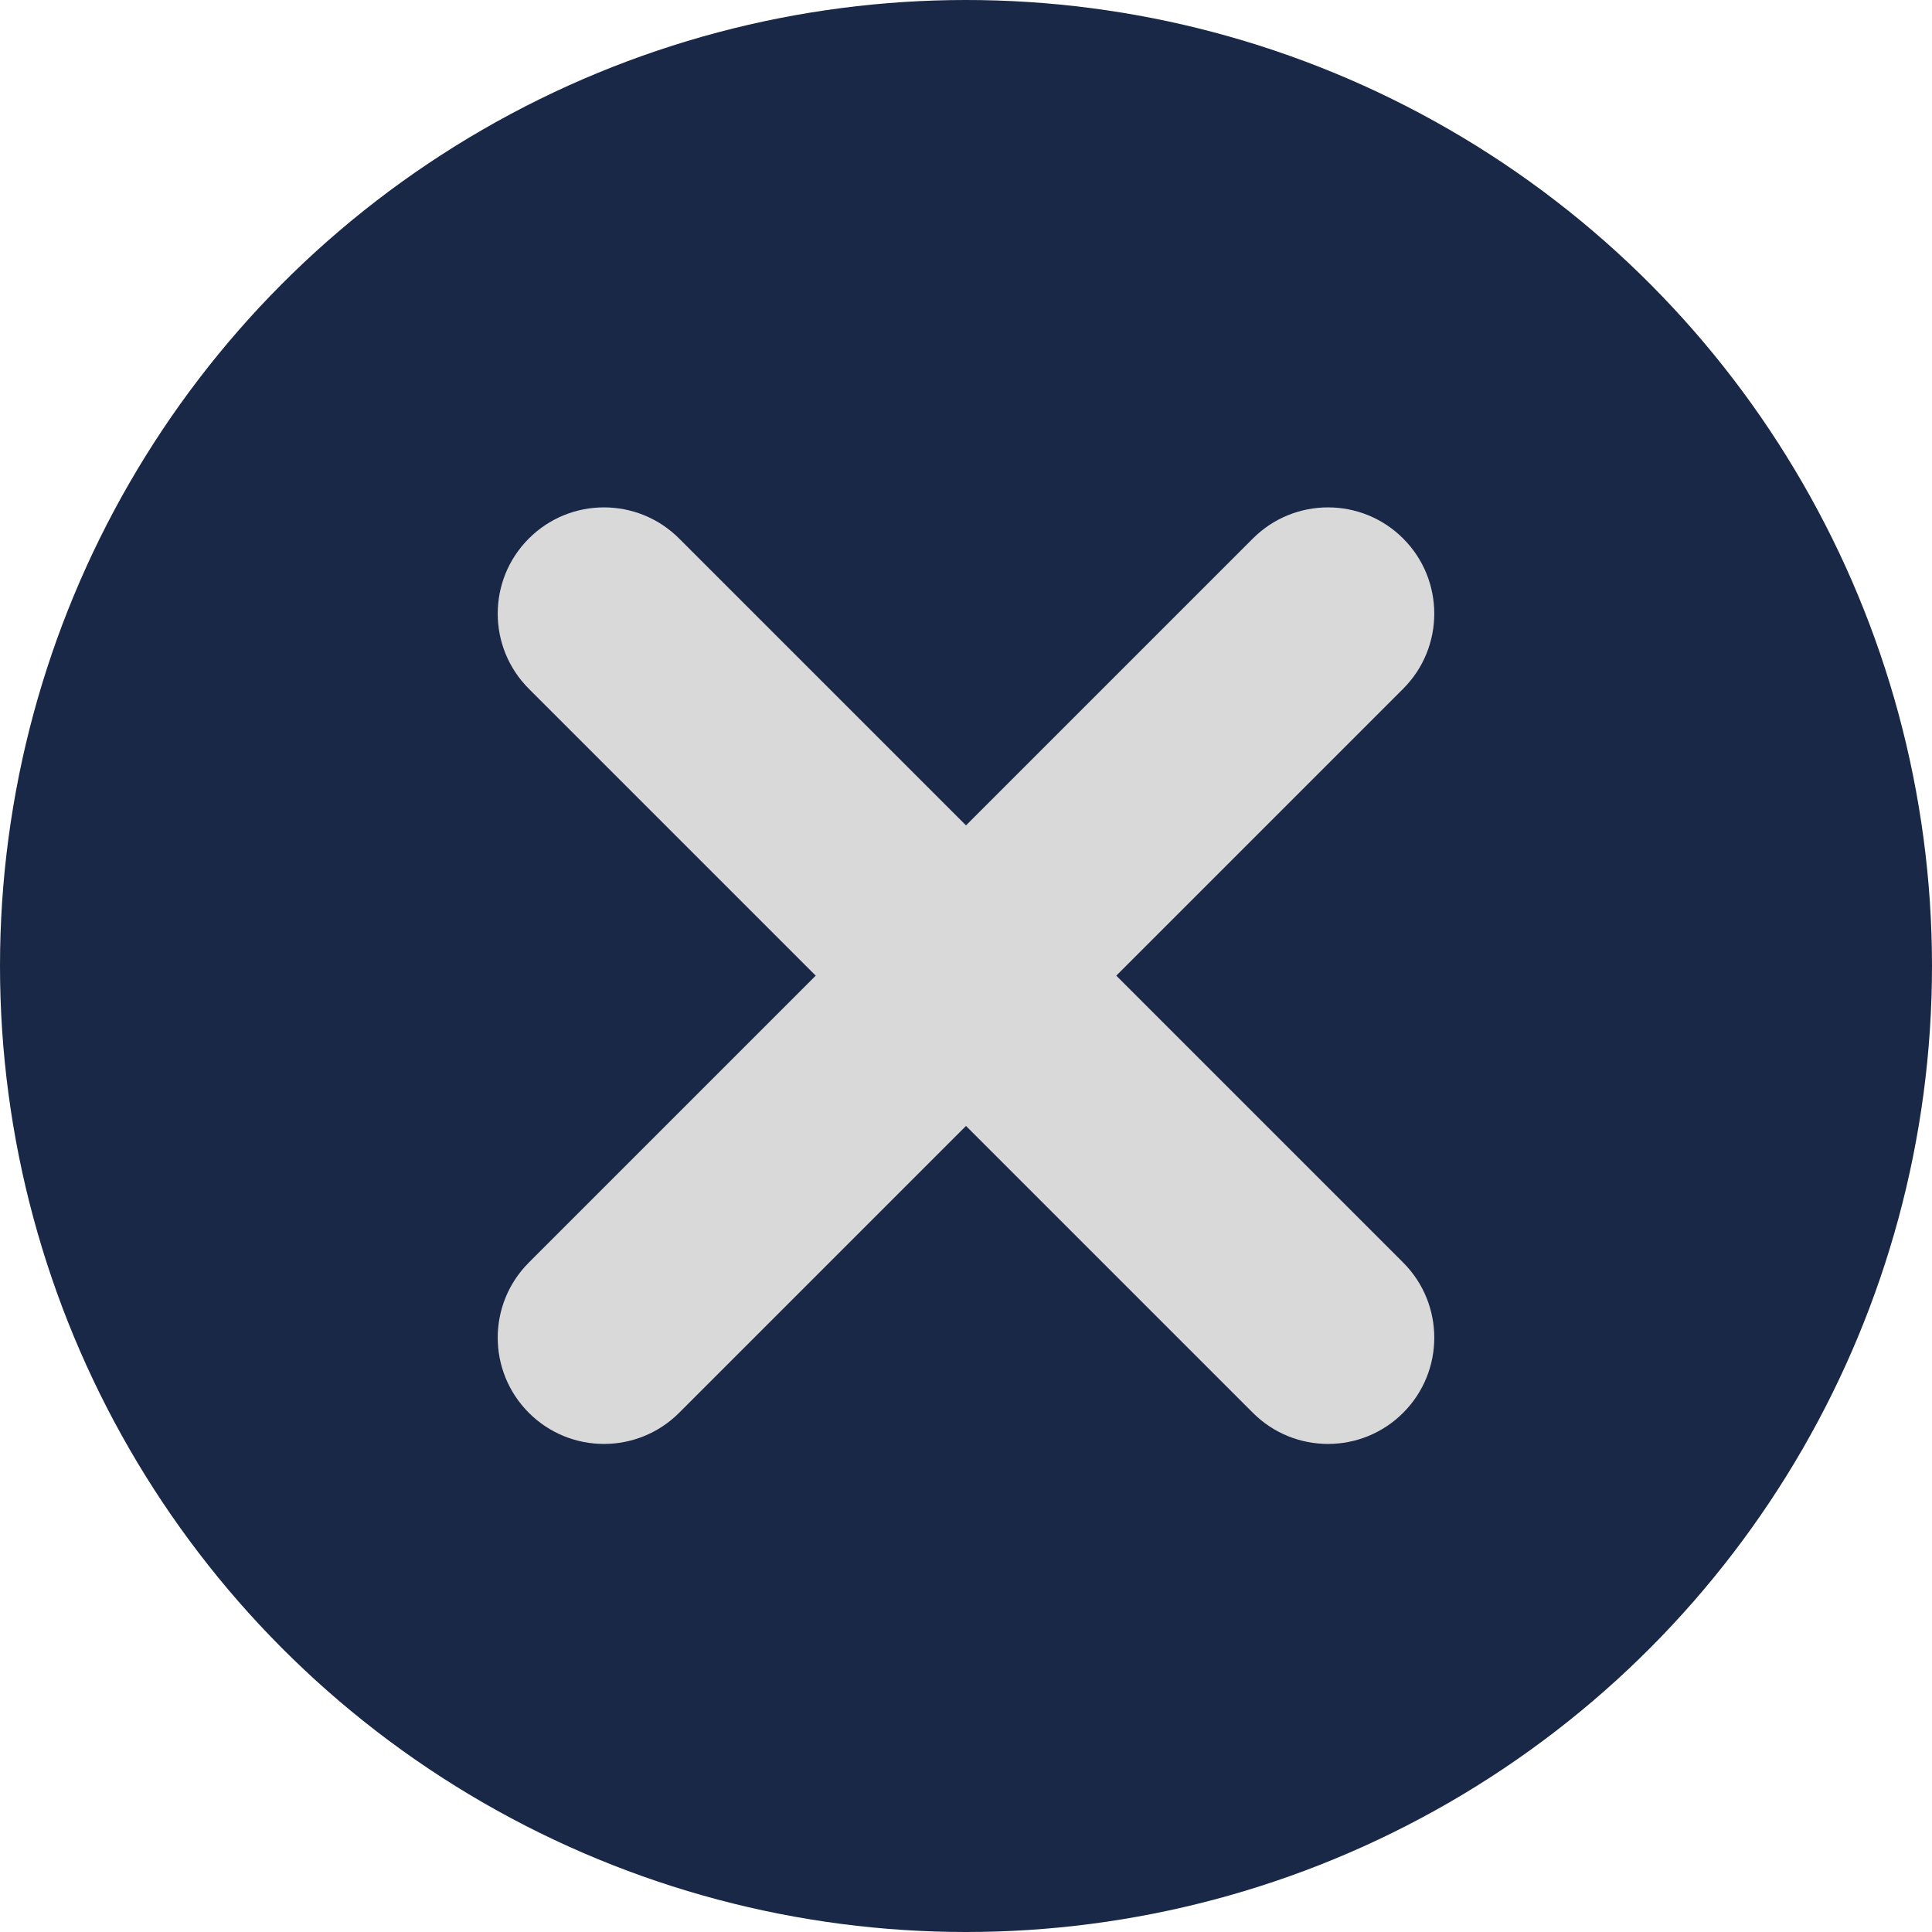 <?xml version="1.0" encoding="UTF-8"?> <svg xmlns="http://www.w3.org/2000/svg" width="100" height="100" viewBox="0 0 100 100" fill="none"> <circle cx="50" cy="50" r="50" fill="#192846"></circle> <path fill-rule="evenodd" clip-rule="evenodd" d="M64.849 73.127C66.997 75.275 70.48 75.275 72.627 73.127C74.775 70.98 74.775 67.497 72.627 65.349L57.778 50.5L72.627 35.651C74.775 33.503 74.775 30.02 72.627 27.873C70.48 25.725 66.997 25.725 64.849 27.873L50 42.722L35.151 27.873C33.003 25.725 29.52 25.725 27.373 27.873C25.225 30.02 25.225 33.503 27.373 35.651L42.222 50.5L27.373 65.349C25.225 67.497 25.225 70.98 27.373 73.127C29.52 75.275 33.003 75.275 35.151 73.127L50 58.278L64.849 73.127Z" fill="#D9D9D9"></path> </svg> 